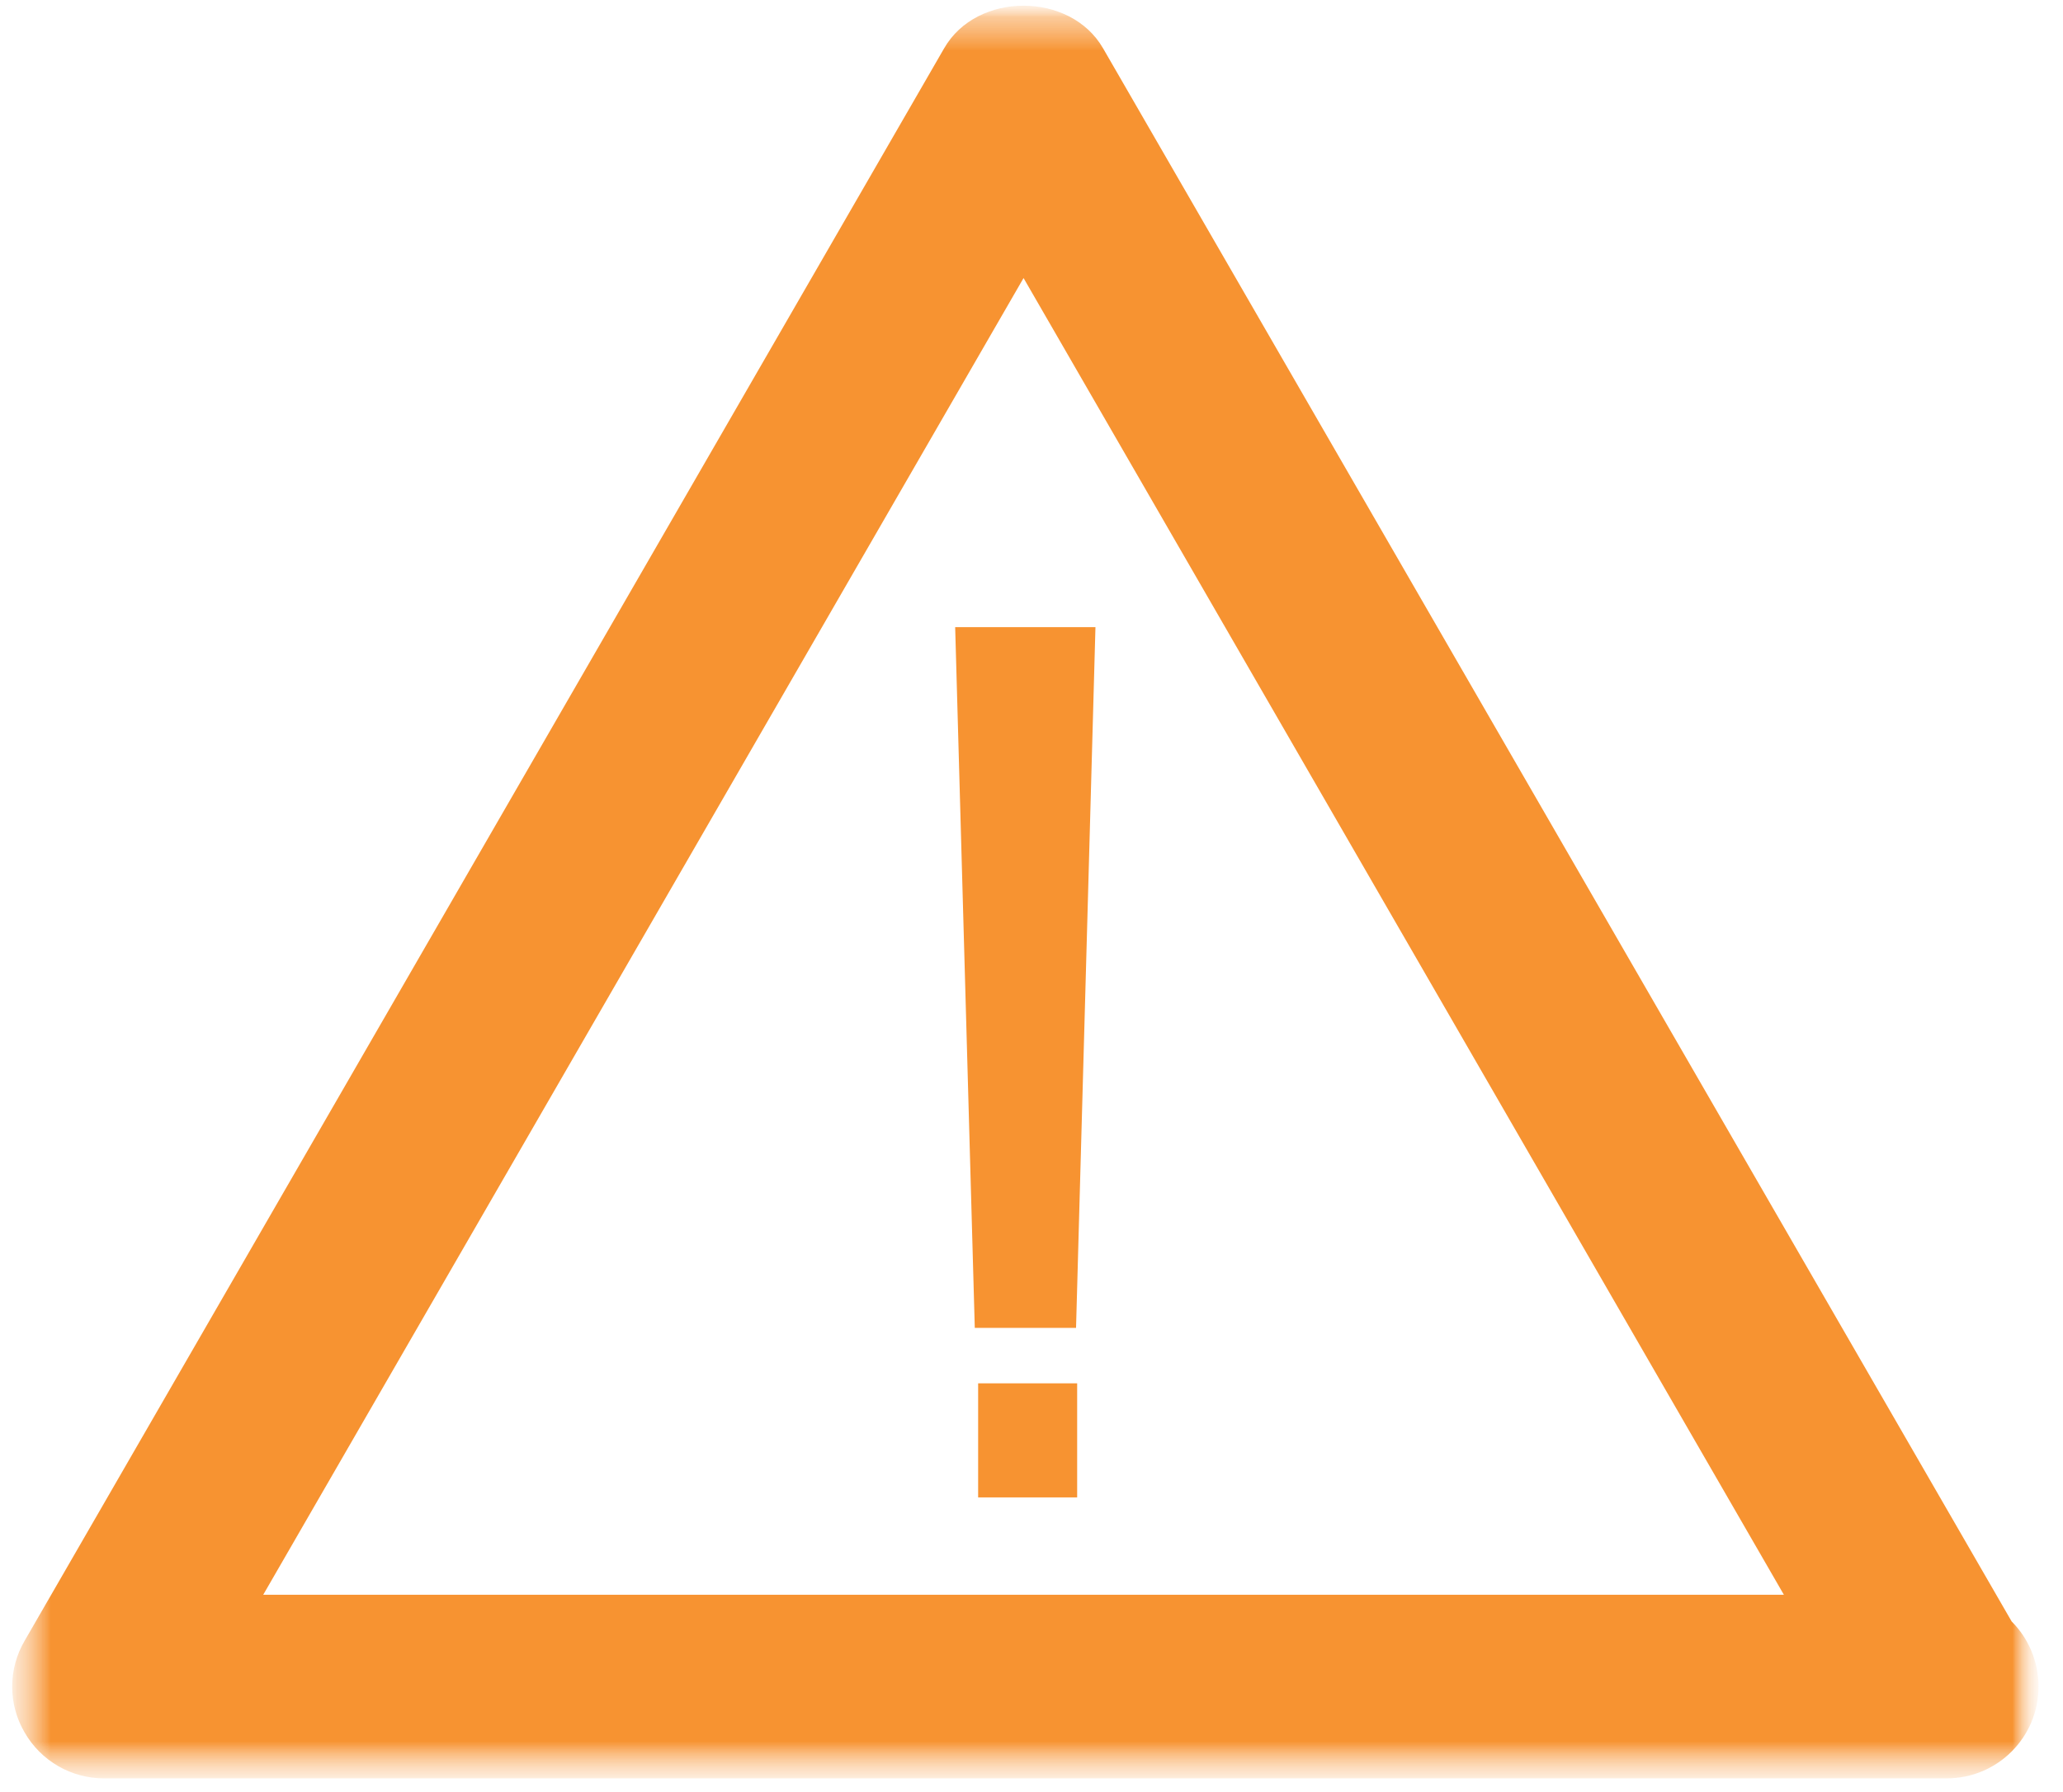 <svg width="61" height="53" viewBox="0 0 61 53" fill="none" xmlns="http://www.w3.org/2000/svg">
<mask id="mask0_210_43234" style="mask-type:luminance" maskUnits="userSpaceOnUse" x="0" y="0" width="61" height="53">
<path d="M0.353 52.594H60.166V0.297H0.353V52.594Z" fill="white"/>
</mask>
<g mask="url(#mask0_210_43234)">
<mask id="mask1_210_43234" style="mask-type:luminance" maskUnits="userSpaceOnUse" x="0" y="0" width="61" height="53">
<path d="M0.353 52.594H60.271V0.167H0.353V52.594Z" fill="white"/>
</mask>
<g mask="url(#mask1_210_43234)">
<mask id="mask2_210_43234" style="mask-type:luminance" maskUnits="userSpaceOnUse" x="0" y="0" width="61" height="53">
<path d="M60.271 0.17H0.353V52.594H60.271V0.17Z" fill="white"/>
</mask>
<g mask="url(#mask2_210_43234)">
<path d="M7.783 47.164H52.747L30.265 8.223L7.783 47.164ZM57.559 52.594H3.079C2.603 52.595 2.134 52.47 1.722 52.232C1.309 51.994 0.966 51.651 0.729 51.238C0.487 50.827 0.36 50.358 0.36 49.881C0.36 49.404 0.487 48.935 0.729 48.523L27.915 1.432C28.878 -0.253 31.651 -0.253 32.618 1.432L59.481 47.952C59.991 48.463 60.277 49.157 60.276 49.88C60.276 51.382 59.061 52.594 57.559 52.594Z" fill="#F79331"/>
<path d="M31.817 39.271H28.823L28.243 18.548H32.391L31.817 39.271ZM31.85 44.284H28.922V40.911H31.85V44.284Z" fill="#F79331"/>
</g>
</g>
</g>
</svg>
